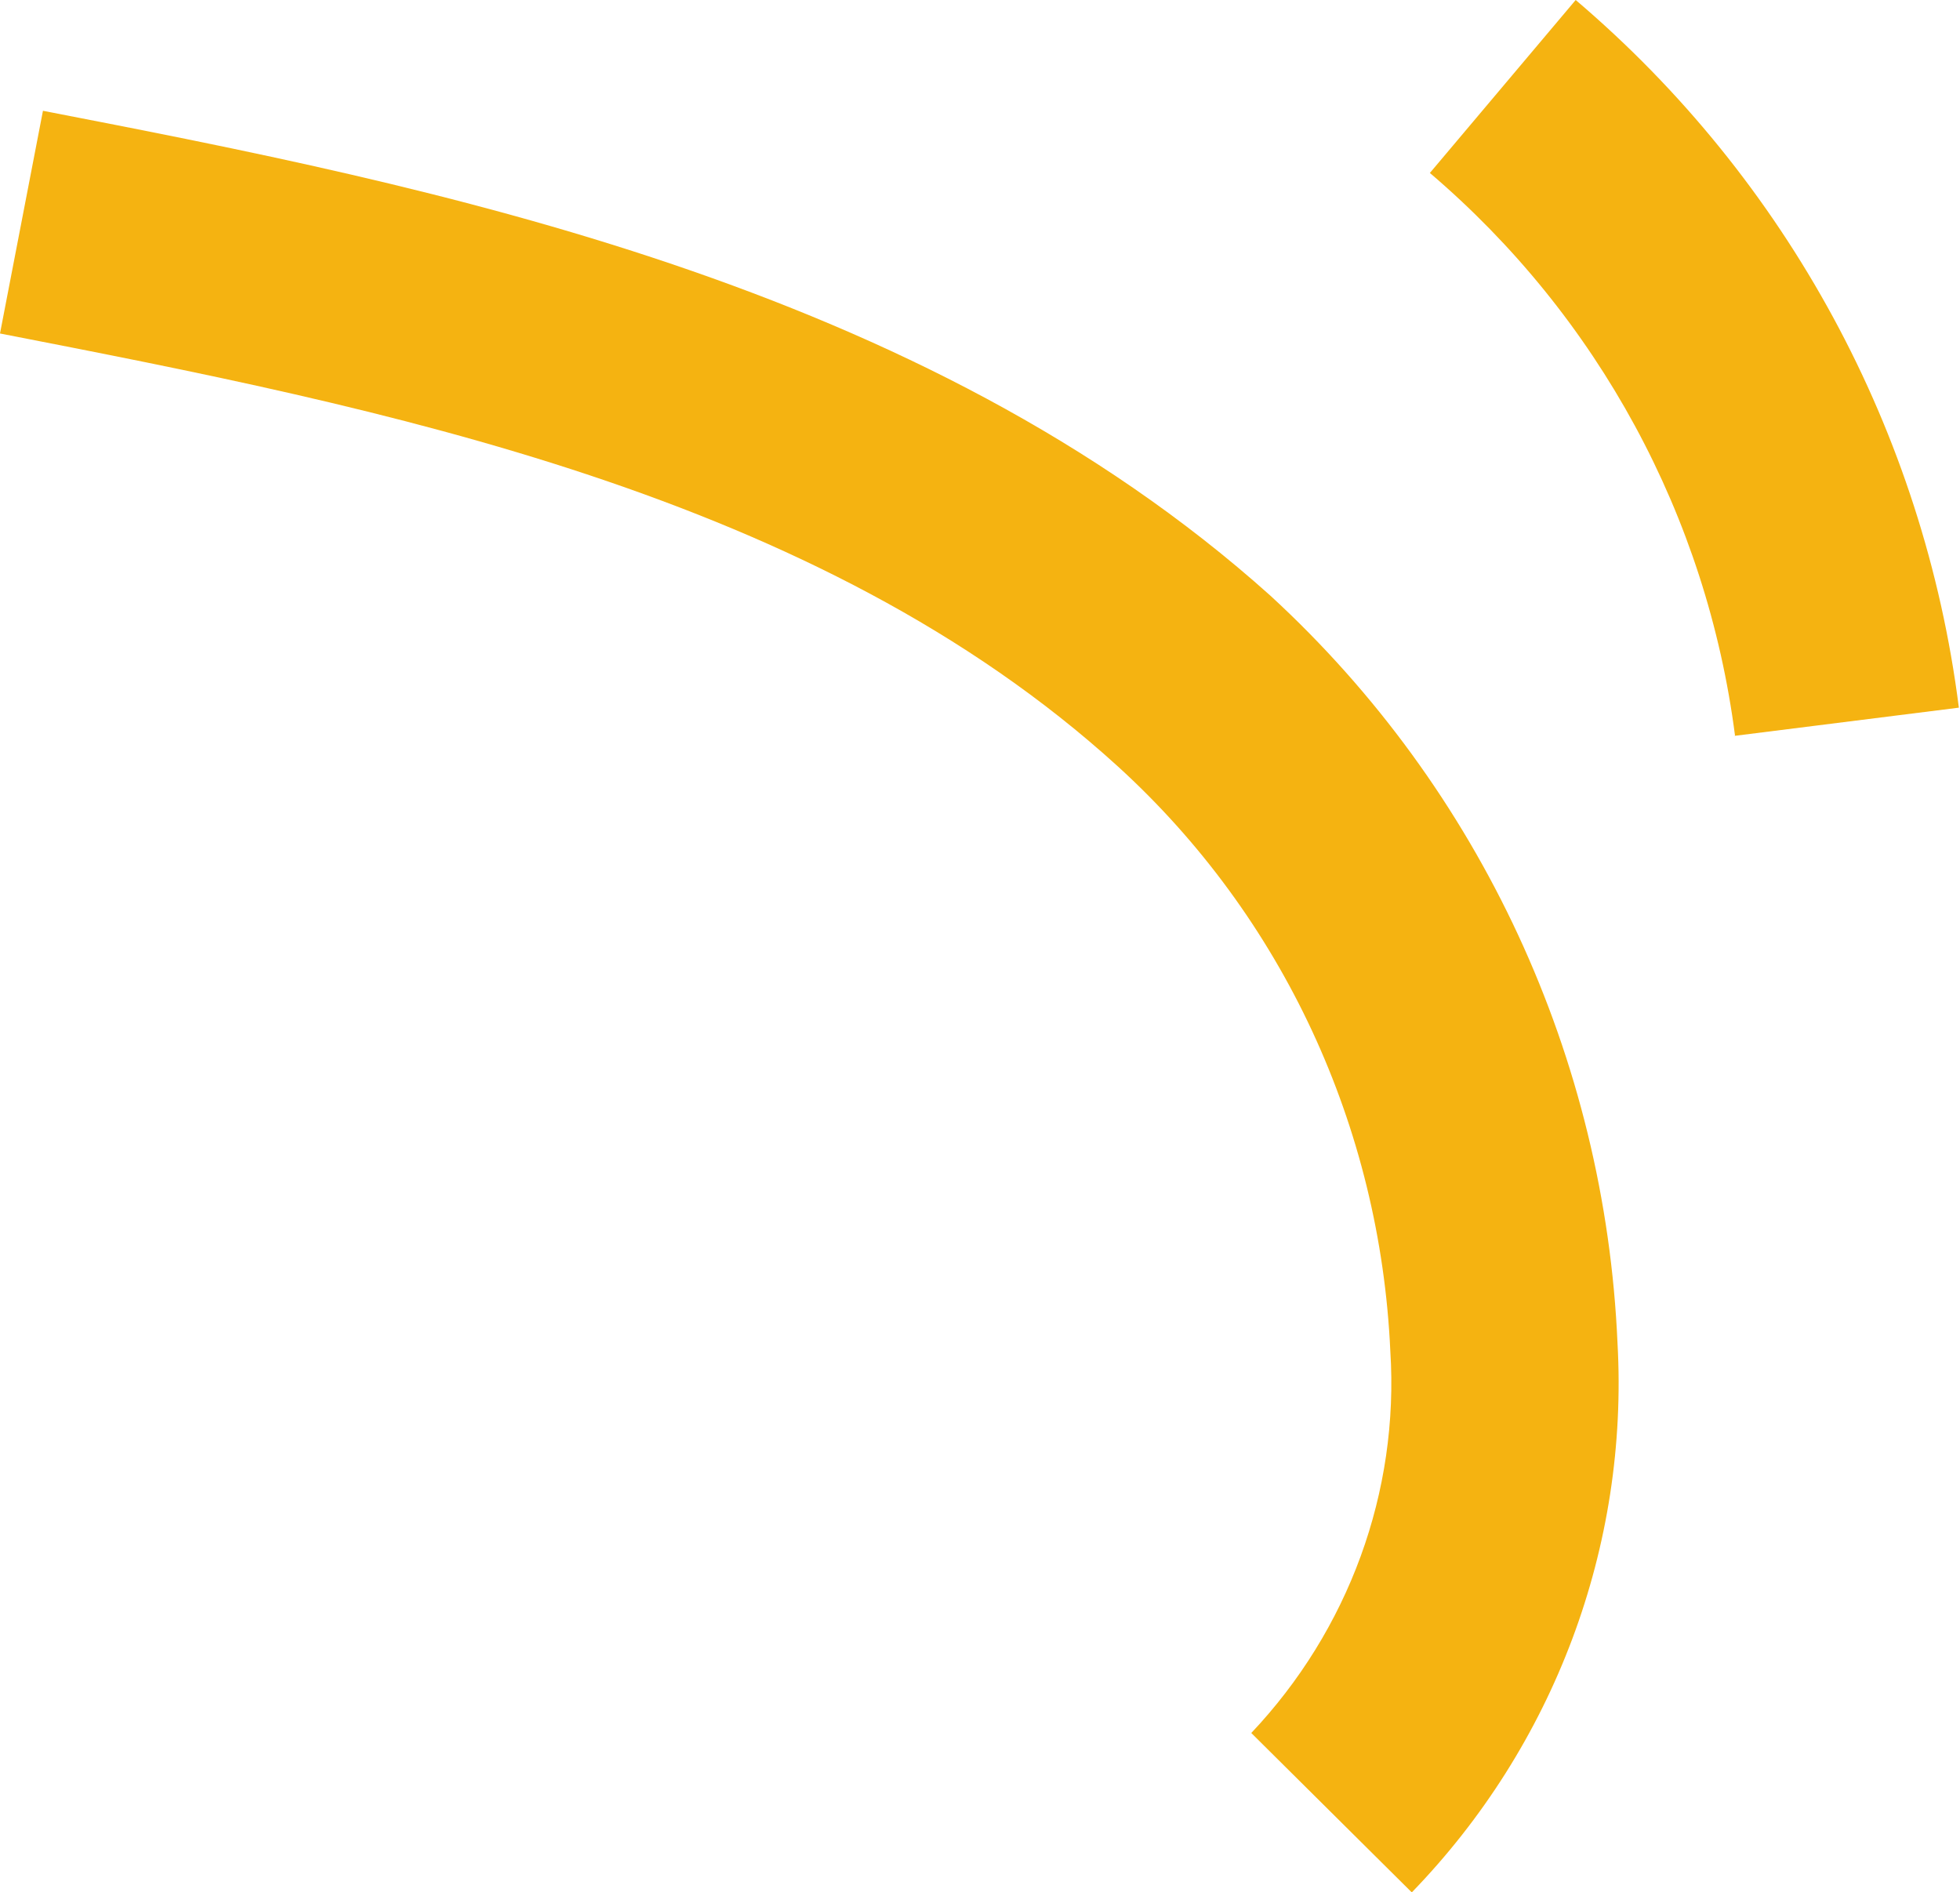<svg xmlns="http://www.w3.org/2000/svg" id="Layer_1" data-name="Layer 1" viewBox="0 0 17.34 16.74"><defs><style>      .cls-1 {        fill: #f5b311;        stroke-width: 0px;      }    </style></defs><path class="cls-1" d="M12.49,16.74l-1.42-1.41c.86-.91,1.31-2.13,1.23-3.38-.09-1.98-.95-3.84-2.41-5.17C7.23,4.36,3.39,3.61,0,2.95L.38.98c3.46.67,7.77,1.52,10.86,4.29,1.86,1.71,2.96,4.09,3.07,6.61.1,1.8-.56,3.56-1.82,4.86Z"></path><path class="cls-1" d="M15.35,6.51c-.25-1.94-1.21-3.71-2.7-4.98l1.29-1.53c1.87,1.59,3.08,3.82,3.39,6.26l-1.99.25Z"></path></svg>